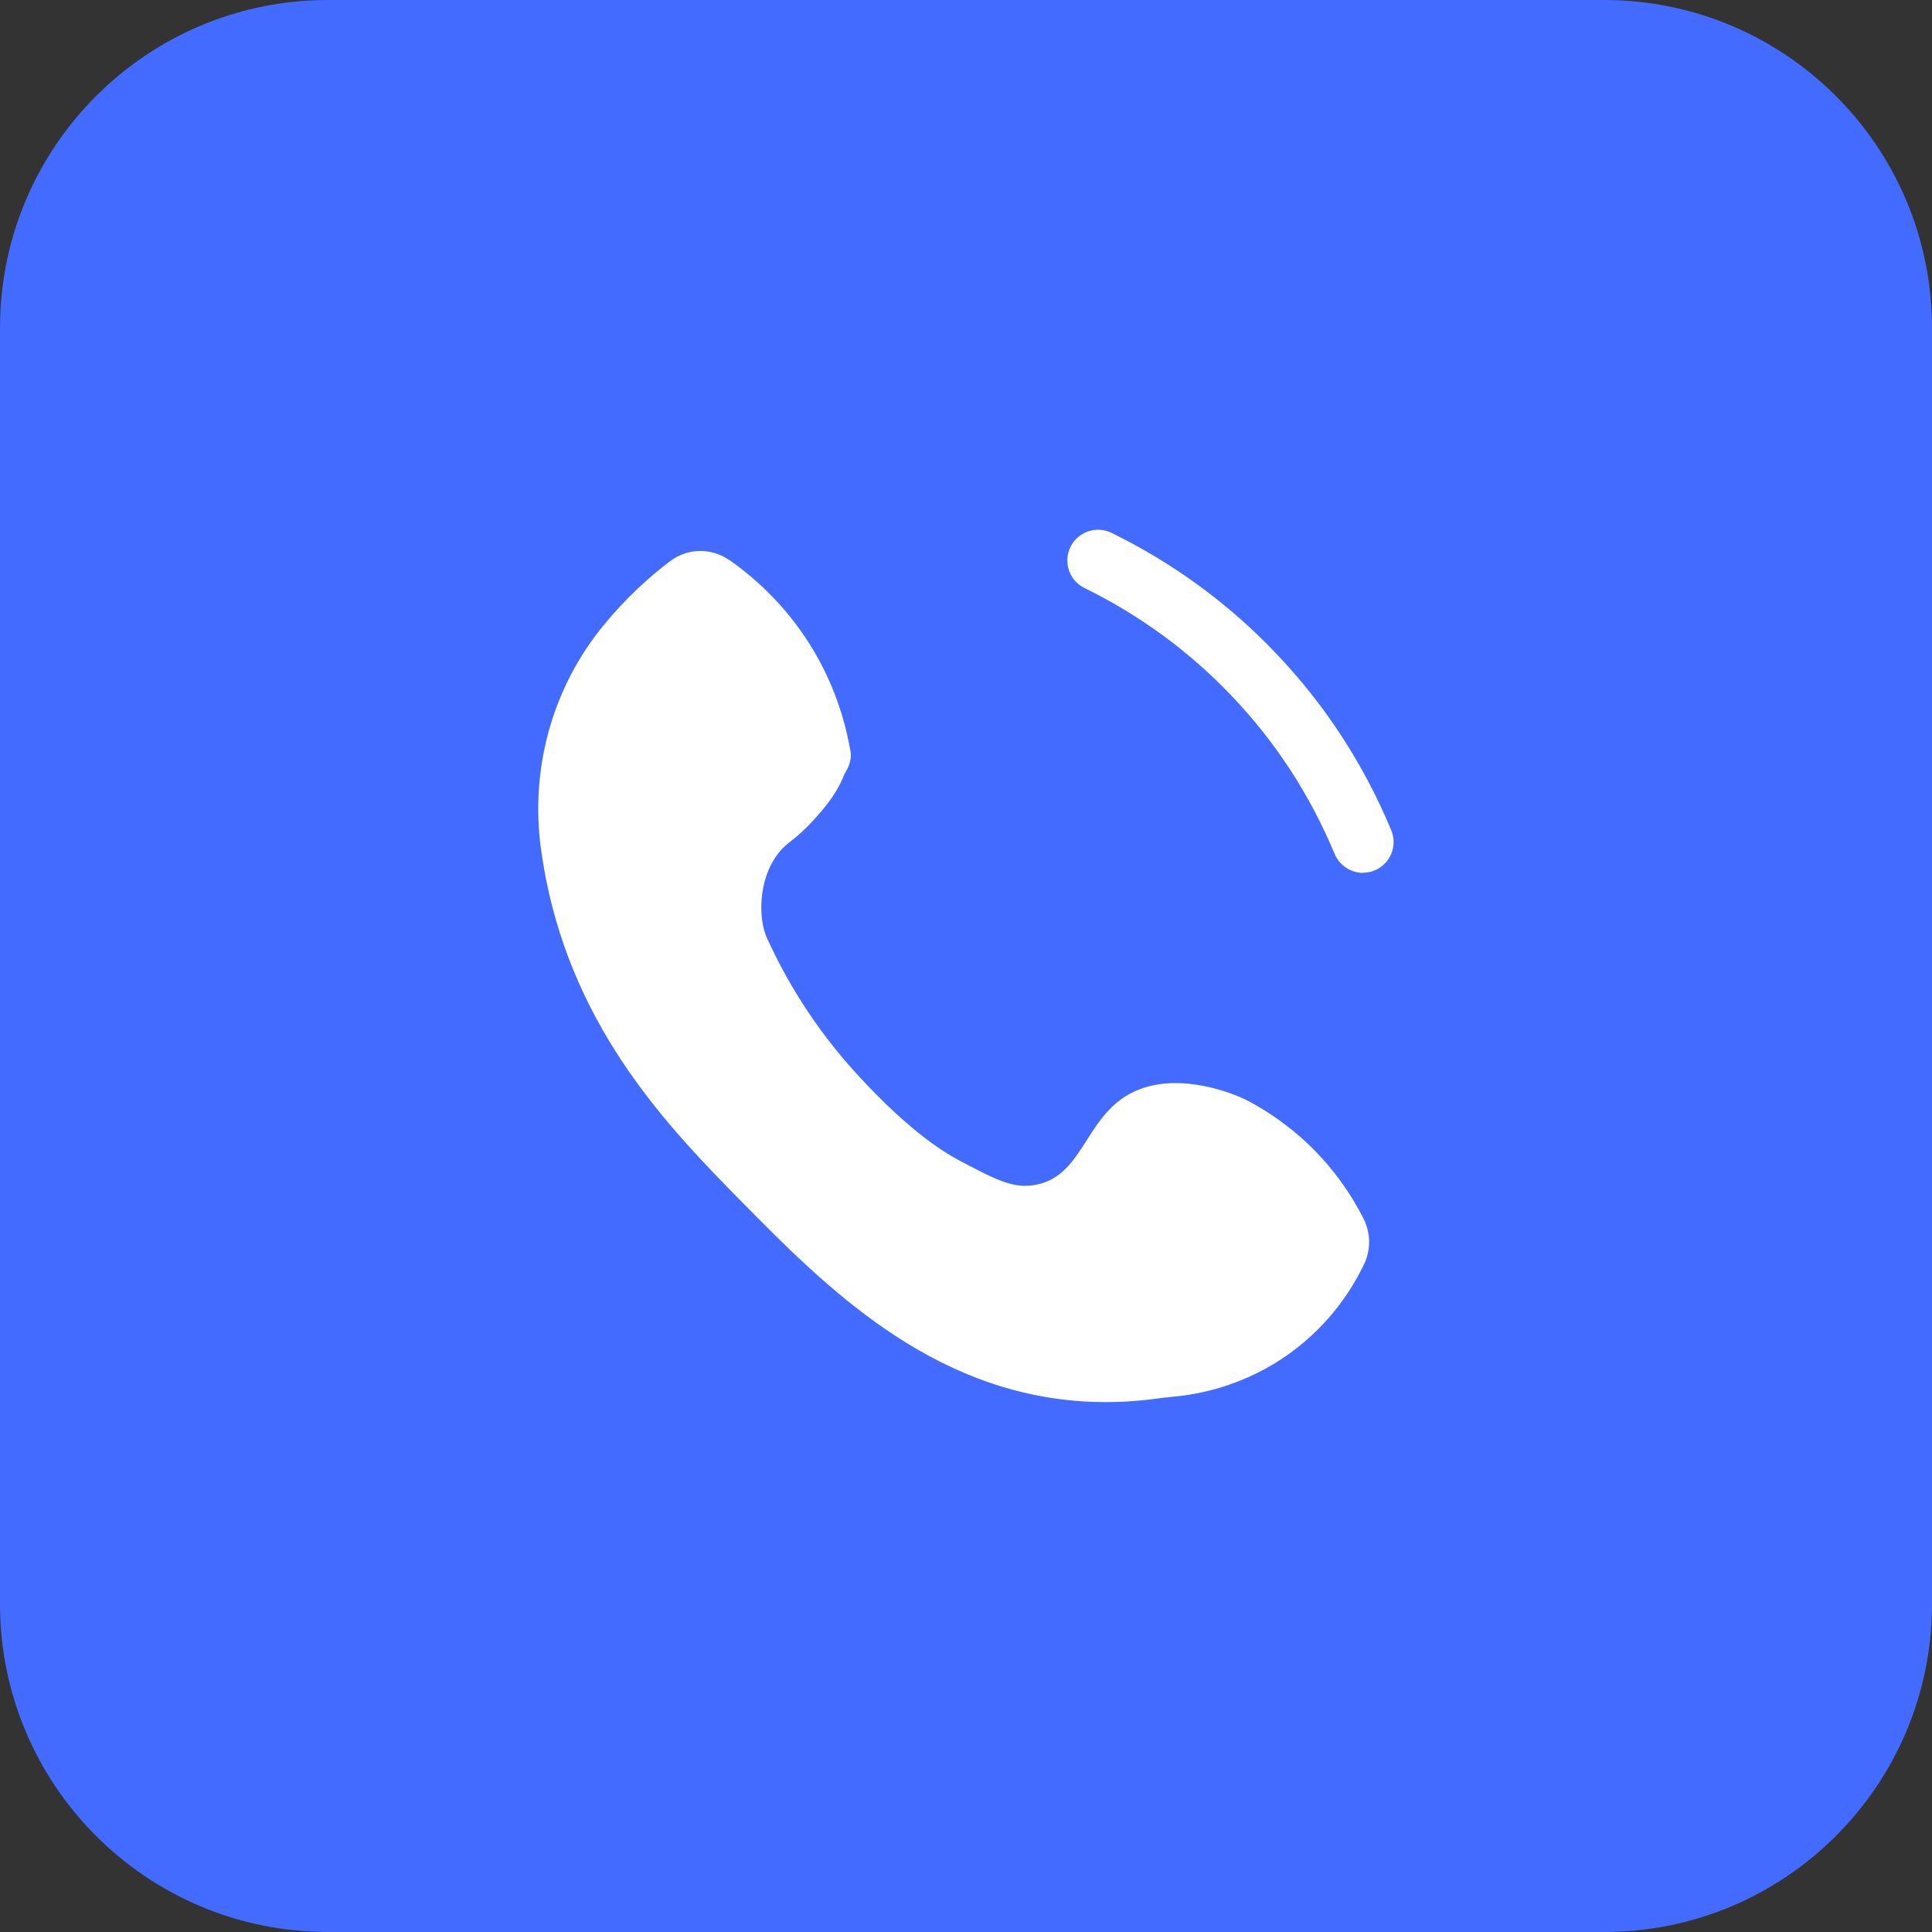 <svg width="24" height="24" viewBox="0 0 24 24" fill="none" xmlns="http://www.w3.org/2000/svg">
<rect x="0" y="0" width="24" height="24" fill="#333333" stroke="none"/>
<path d="M19.925 0H4.075C1.824 0 0 1.824 0 4.075V19.925C0 22.176 1.824 24 4.075 24H19.925C22.176 24 24 22.176 24 19.925V4.075C24 1.824 22.176 0 19.925 0Z" fill="#446BFF"/>
<path d="M9.056 6.956C8.836 6.802 8.542 6.808 8.327 6.969C8.066 7.166 7.771 7.431 7.487 7.781C7.473 7.799 7.459 7.816 7.445 7.834C6.844 8.601 6.588 9.581 6.72 10.546C6.738 10.67 6.758 10.797 6.784 10.928C7.163 12.819 8.303 14.005 9.217 14.932C10.24 15.969 11.543 17.29 13.461 17.409C13.823 17.431 14.135 17.406 14.366 17.374C14.436 17.364 14.506 17.357 14.576 17.35C14.878 17.323 15.475 17.22 16.058 16.785C16.534 16.43 16.801 16.005 16.945 15.704C17.031 15.525 17.028 15.318 16.939 15.14C16.793 14.851 16.547 14.468 16.146 14.117C16.079 14.059 16.012 14.005 15.946 13.956C15.725 13.79 15.53 13.688 15.463 13.655C15.417 13.633 14.787 13.336 14.225 13.508C13.473 13.738 13.512 14.605 12.857 14.72C12.586 14.768 12.371 14.655 11.94 14.428C11.76 14.333 11.329 14.091 10.641 13.339C10.096 12.744 9.747 12.137 9.523 11.642C9.427 11.428 9.407 10.939 9.666 10.603C9.785 10.447 9.878 10.449 10.156 10.132C10.328 9.938 10.424 9.787 10.492 9.611C10.492 9.611 10.59 9.475 10.566 9.338C10.511 9.017 10.393 8.574 10.123 8.109C9.799 7.553 9.386 7.185 9.059 6.955L9.056 6.956Z" fill="white"/>
<path d="M16.932 10.843C16.782 10.843 16.641 10.754 16.579 10.607C16.274 9.874 15.843 9.212 15.294 8.638C14.769 8.088 14.156 7.64 13.473 7.305C13.283 7.212 13.205 6.984 13.298 6.794C13.391 6.605 13.62 6.527 13.809 6.62C14.574 6.995 15.26 7.496 15.846 8.111C16.459 8.753 16.942 9.494 17.282 10.313C17.364 10.508 17.271 10.731 17.077 10.812C17.029 10.833 16.98 10.841 16.93 10.841L16.932 10.843Z" fill="white"/>
</svg>
